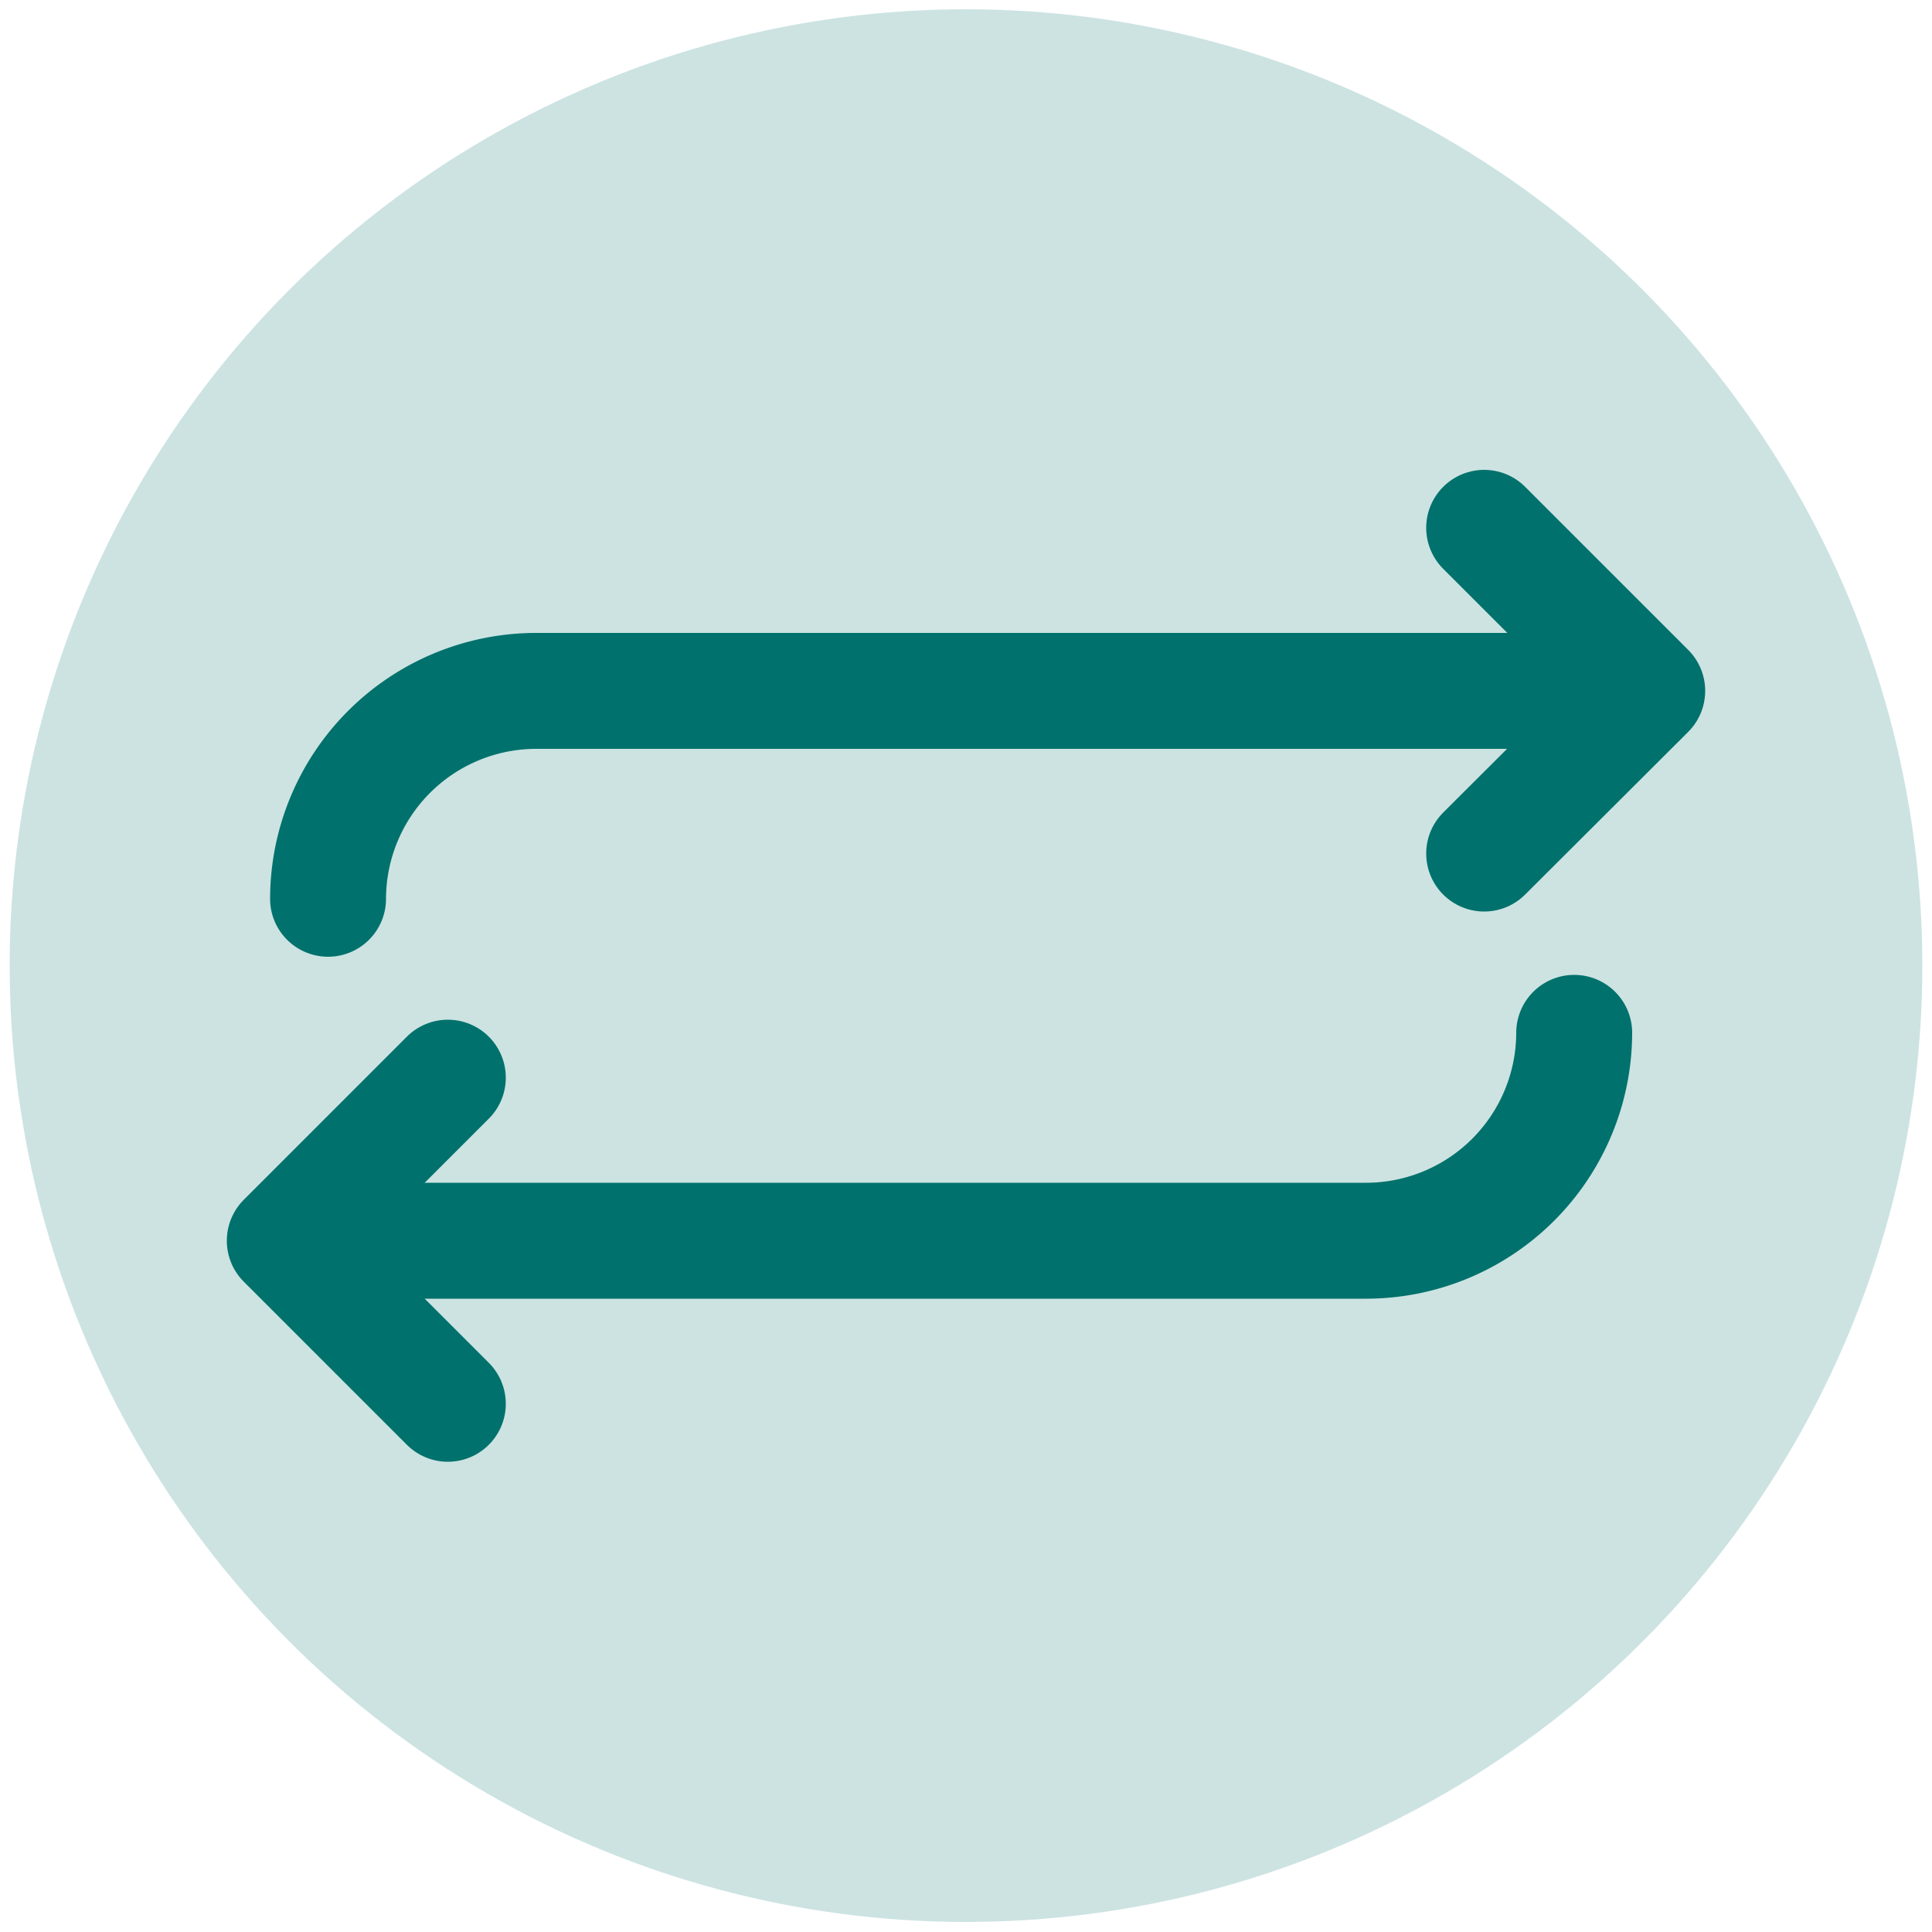 <svg id="Ebene_1" data-name="Ebene 1" xmlns="http://www.w3.org/2000/svg" viewBox="0 0 50 50"><circle cx="25" cy="24.99" r="24.75" fill="#cce3e2"/><path d="M40.74,26.73a5.39,5.39,0,0,1-5.38,5.38H8.49" fill="none" stroke="#00716c" stroke-linecap="round" stroke-linejoin="round" stroke-width="3"/><path d="M8.49,23.26a5.39,5.39,0,0,1,5.38-5.38H40.74" fill="none" stroke="#00716c" stroke-linecap="round" stroke-linejoin="round" stroke-width="3"/><polyline points="11.59 36.33 7.37 32.11 11.59 27.89" fill="none" stroke="#00716c" stroke-linecap="round" stroke-linejoin="round" stroke-width="3"/><polyline points="38.41 13.66 42.63 17.88 38.41 22.09" fill="none" stroke="#00716c" stroke-linecap="round" stroke-linejoin="round" stroke-width="3"/></svg>